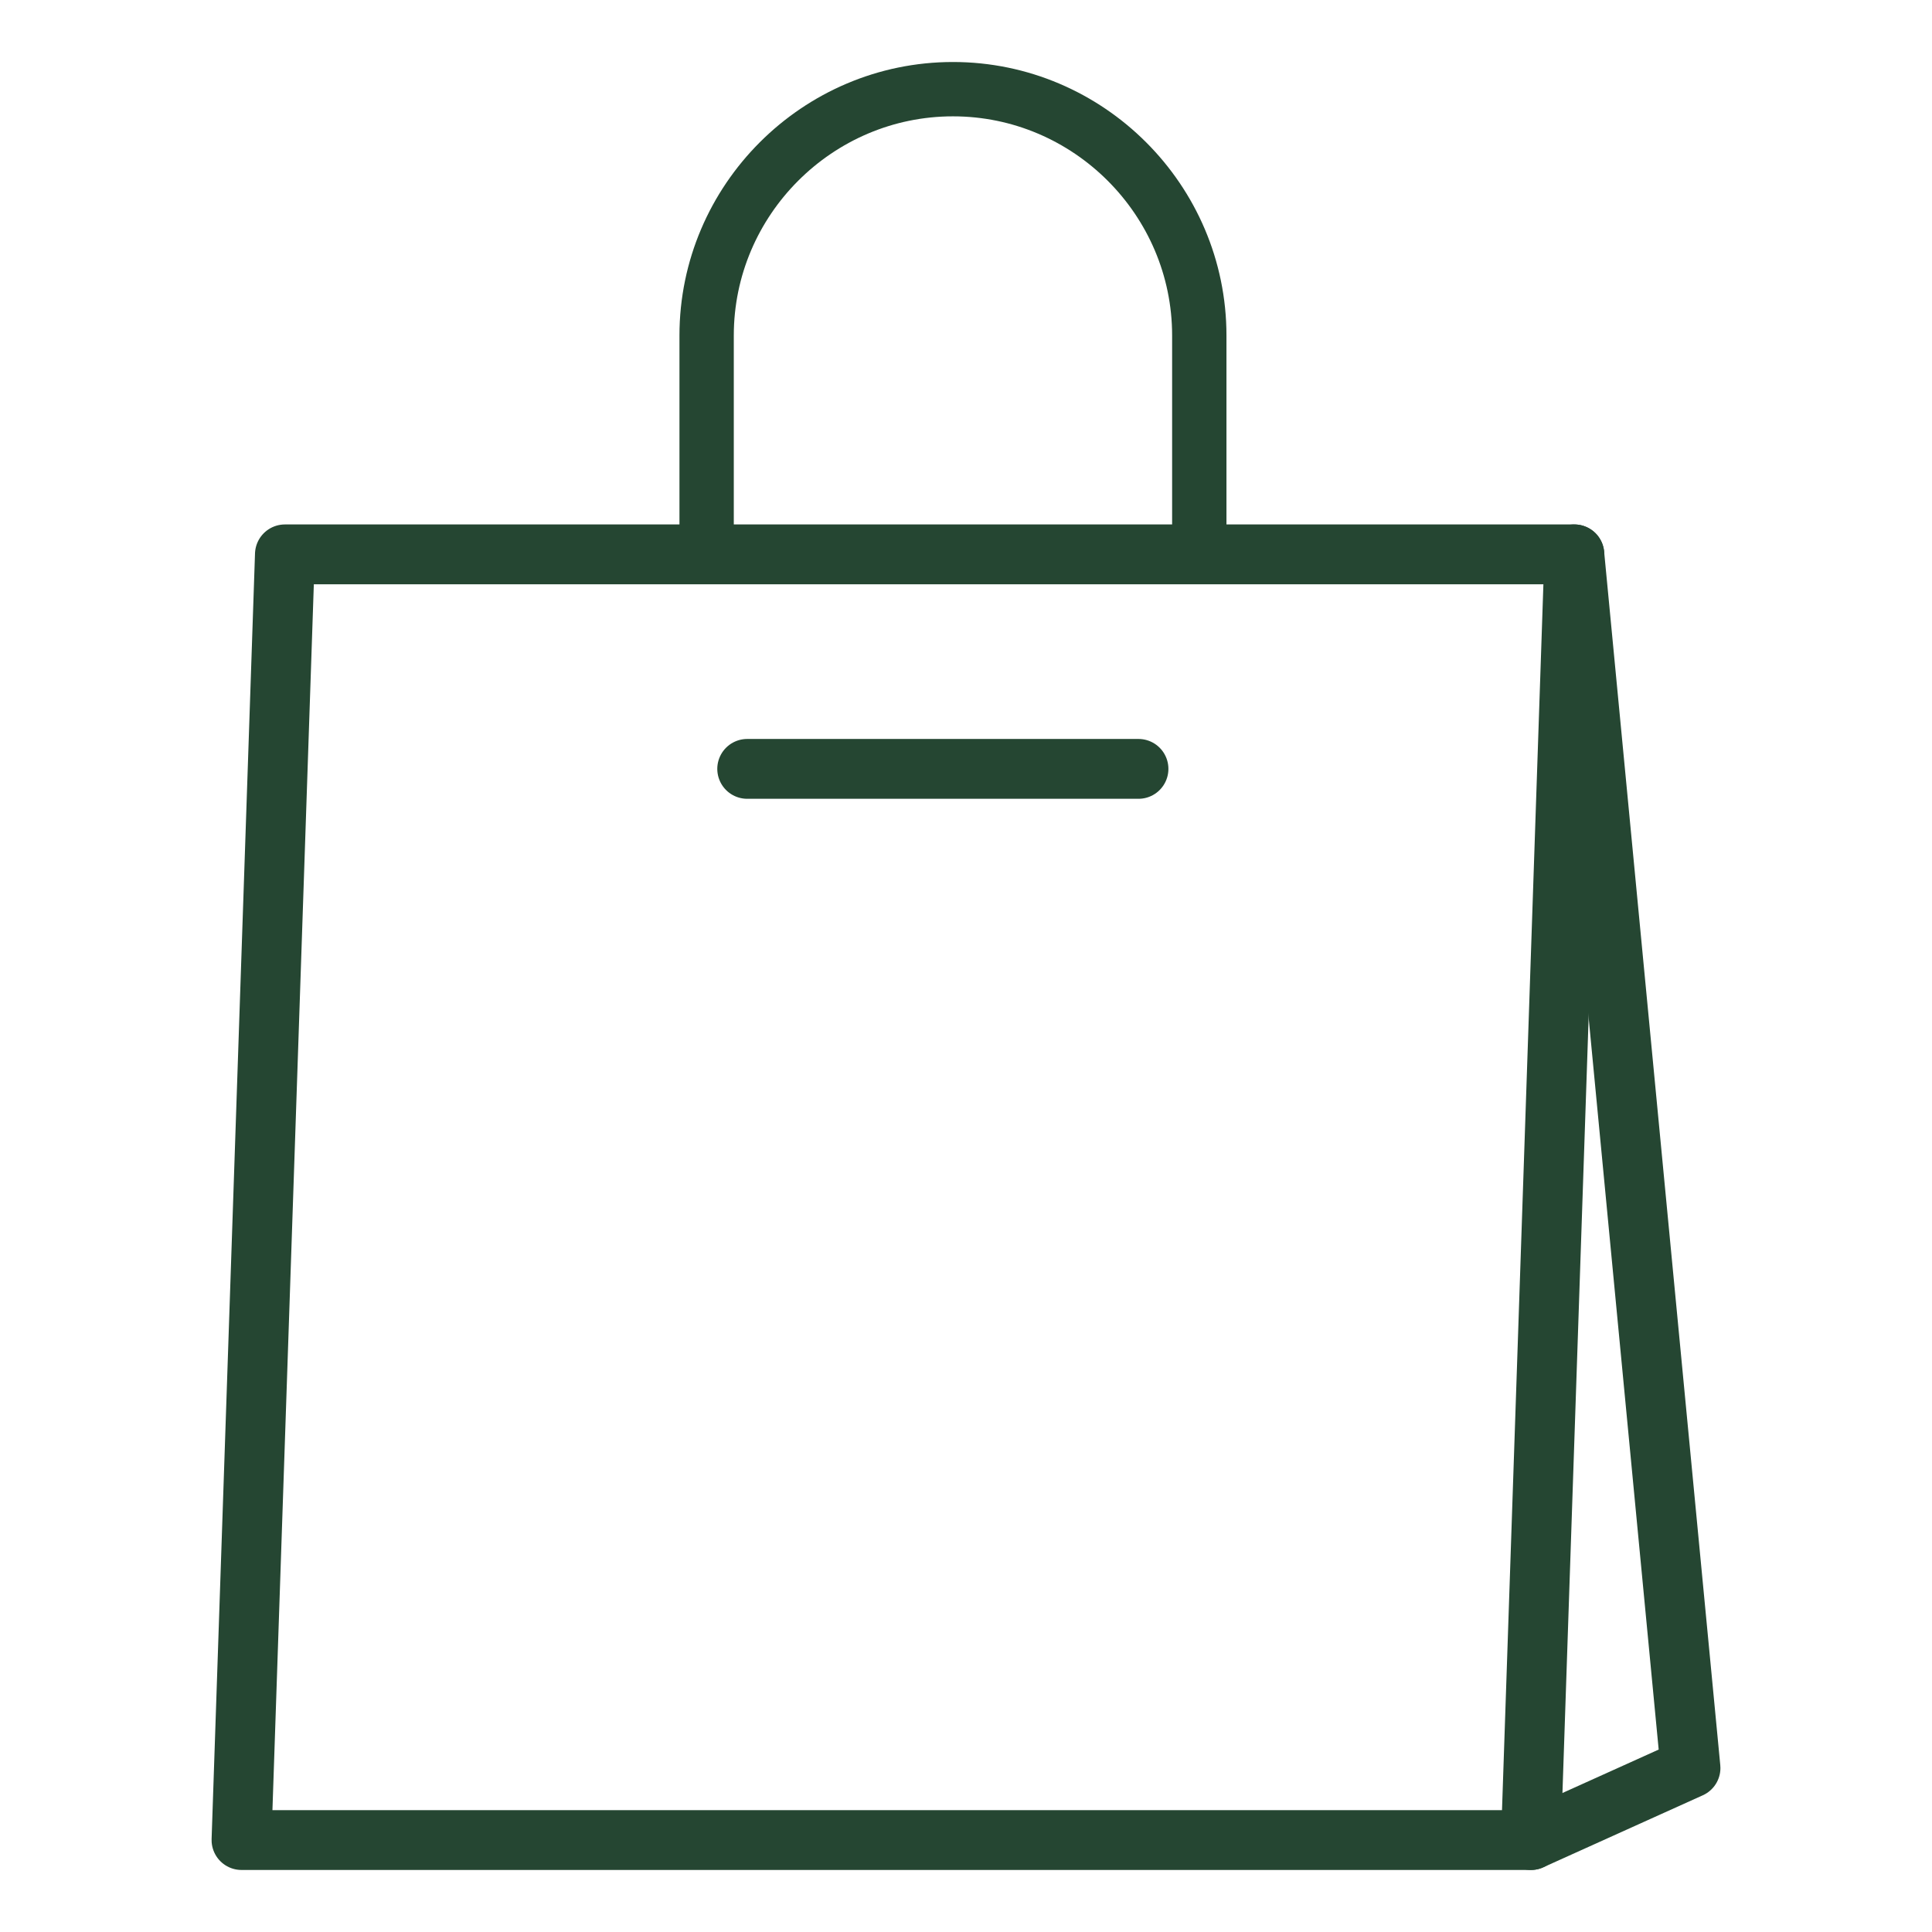 <svg viewBox="0 0 320 320" xmlns="http://www.w3.org/2000/svg" id="Layer_1"><defs><style>.cls-1{stroke-width:9.91px;}.cls-1,.cls-2{fill:none;stroke:#254632;stroke-linecap:round;stroke-linejoin:round;}.cls-2{stroke-width:9px;}</style></defs><path d="m117.04,91.82v-36.25c0-22.44,18.36-40.8,40.8-40.8h0c22.44,0,40.8,18.36,40.8,40.8v36.25" class="cls-2"></path><polygon points="253.57 304.77 40 304.77 47.19 91.82 260.76 91.82 253.57 304.77" class="cls-1"></polygon><line y2="127.35" x2="188.57" y1="127.35" x1="123.76" class="cls-1"></line><polyline points="260.76 91.82 280 292.84 253.57 304.77" class="cls-1"></polyline></svg>